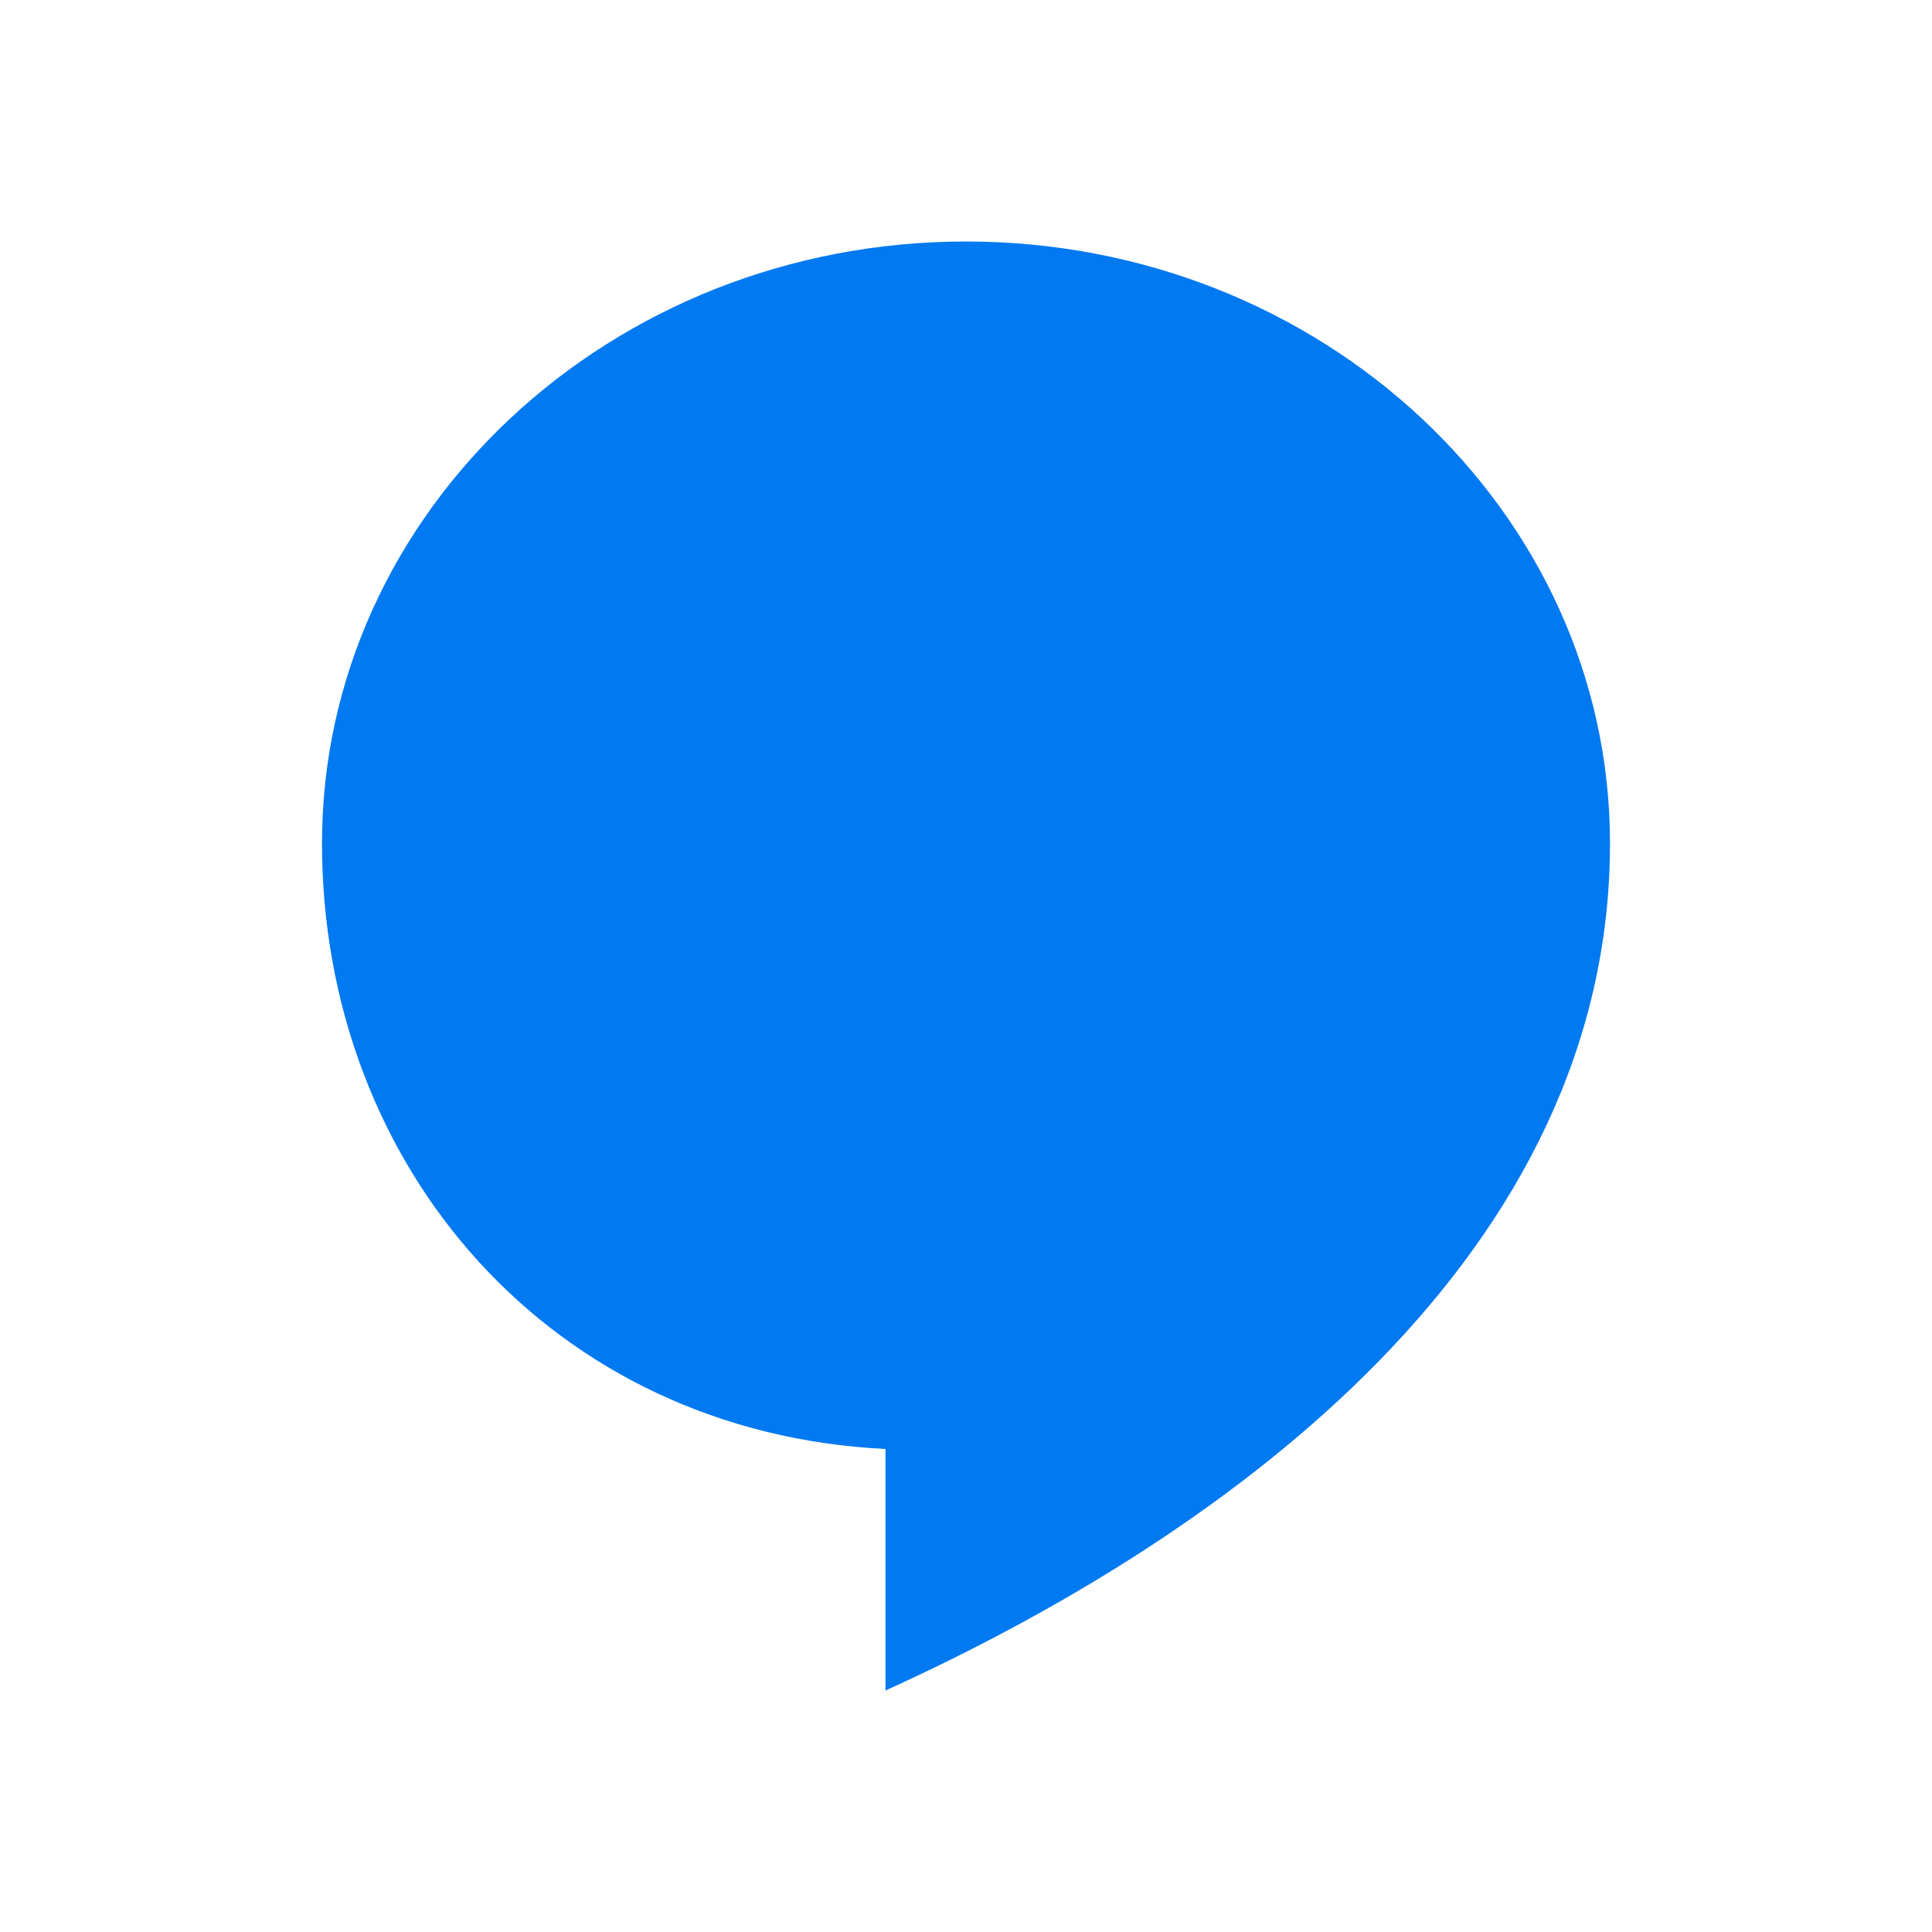 <svg width="24" height="24" fill="none" xmlns="http://www.w3.org/2000/svg"><path fill-rule="evenodd" clip-rule="evenodd" d="M4 10.476C4 6.353 7.587 3 12 3s8 3.353 8 7.476c0 5.075-4.626 8.538-9 10.524v-3c-4.153-.206-7-3.504-7-7.524z" fill="#0079F1"/></svg>